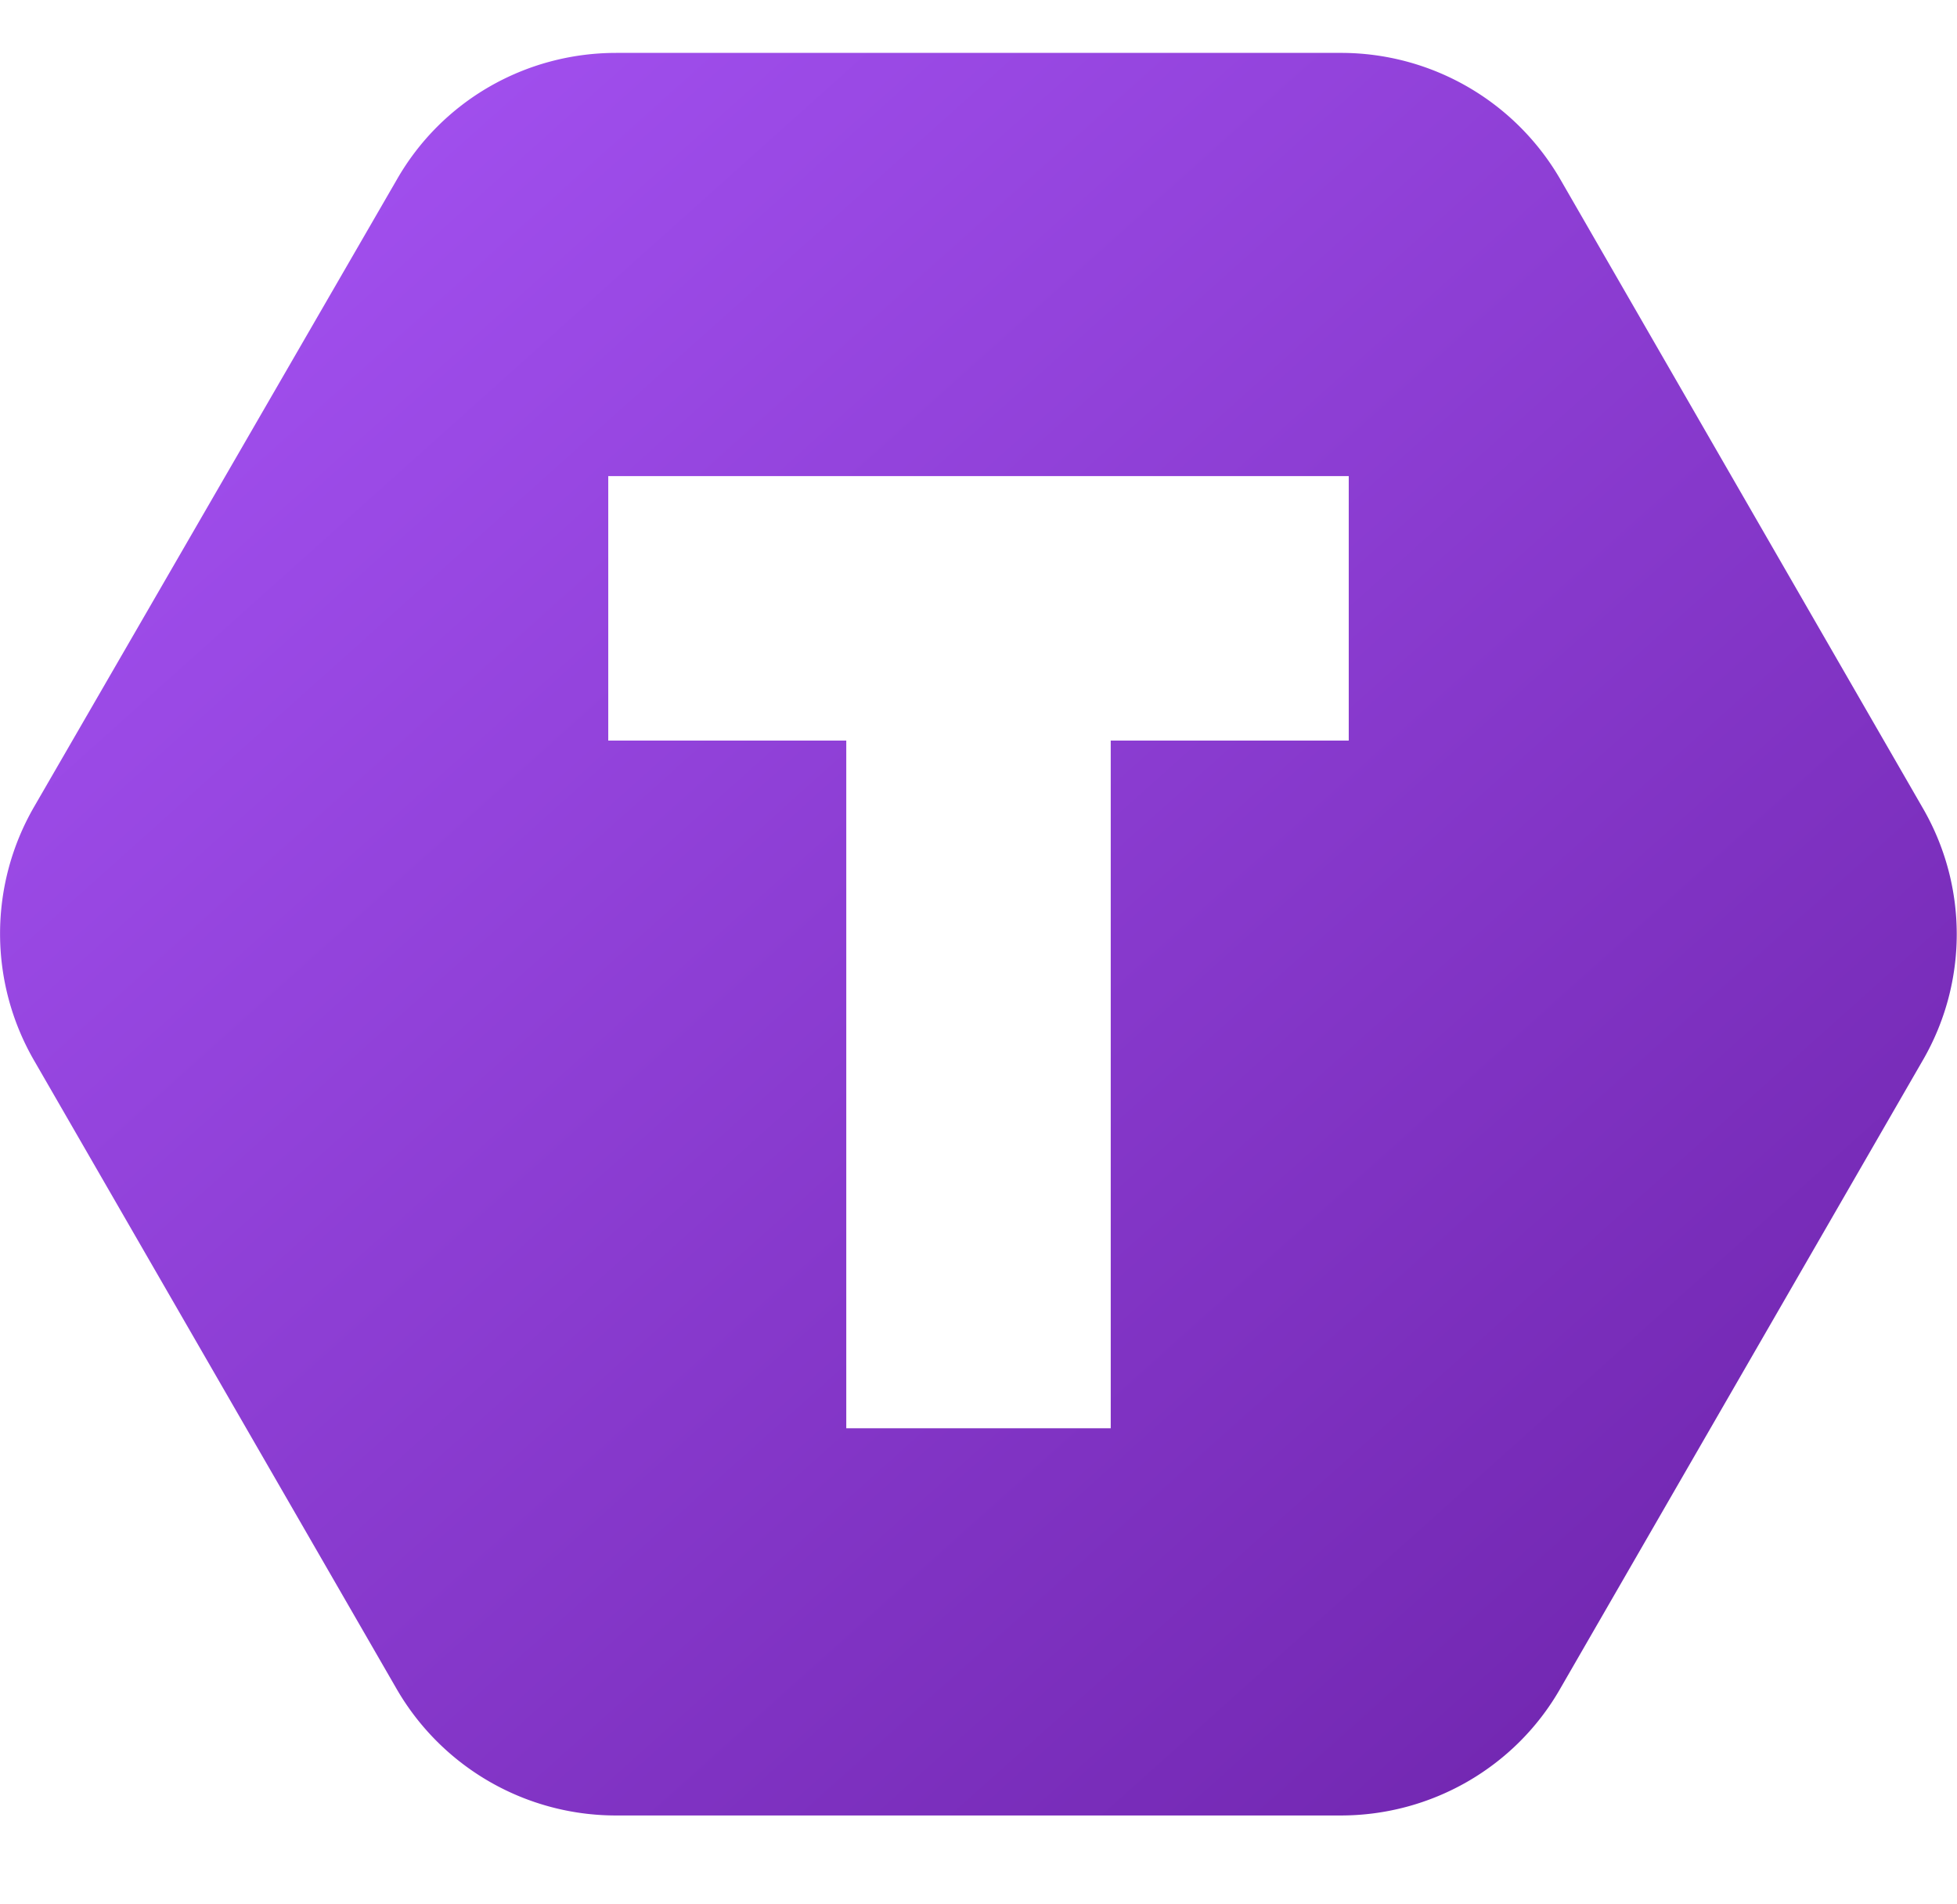 <svg xmlns="http://www.w3.org/2000/svg" width="37" height="36" viewBox="0 0 37 36" fill="none">
  <defs>
    <!-- Dark Mode Gradient (Lighter Purples) -->
    <linearGradient id="logo_gradient_dark" x1="0%" y1="0%" x2="100%" y2="100%">
      <stop offset="0%" stop-color="#d8b4fe" />
      <stop offset="100%" stop-color="#a855f7" />
    </linearGradient>

    <!-- Light Mode Gradient (Darker Purples) -->
    <linearGradient id="logo_gradient_light" x1="0%" y1="0%" x2="100%" y2="100%">
      <stop offset="0%" stop-color="#a855f7" />
      <stop offset="100%" stop-color="#6b21a8" />
    </linearGradient>
  </defs>

  <style>
    /* Default to Light Mode Gradient */
    path {
      fill: url(#logo_gradient_light);
    }

    /* Switch to Dark Mode Gradient if system is in Dark Mode */
    @media (prefers-color-scheme: dark) {
      path {
        fill: url(#logo_gradient_dark);
      }
    }
  </style>

  <path
    fill-rule="evenodd"
    d="M36.35 20.05c.86-1.48.86-3.3 0-4.78L29.5 3.39A4.79 4.79 0 0025.35 1h-13.7c-1.72 0-3.3.91-4.15 2.4L.64 15.26a4.79 4.79 0 000 4.78L7.5 31.93a4.79 4.79 0 004.14 2.39h13.71c1.71 0 3.3-.91 4.15-2.4l6.85-11.87z M11.5 9h14v5h-4.5v13h-5v-13h-4.5V9z"
    clip-rule="evenodd"
  />
</svg>
